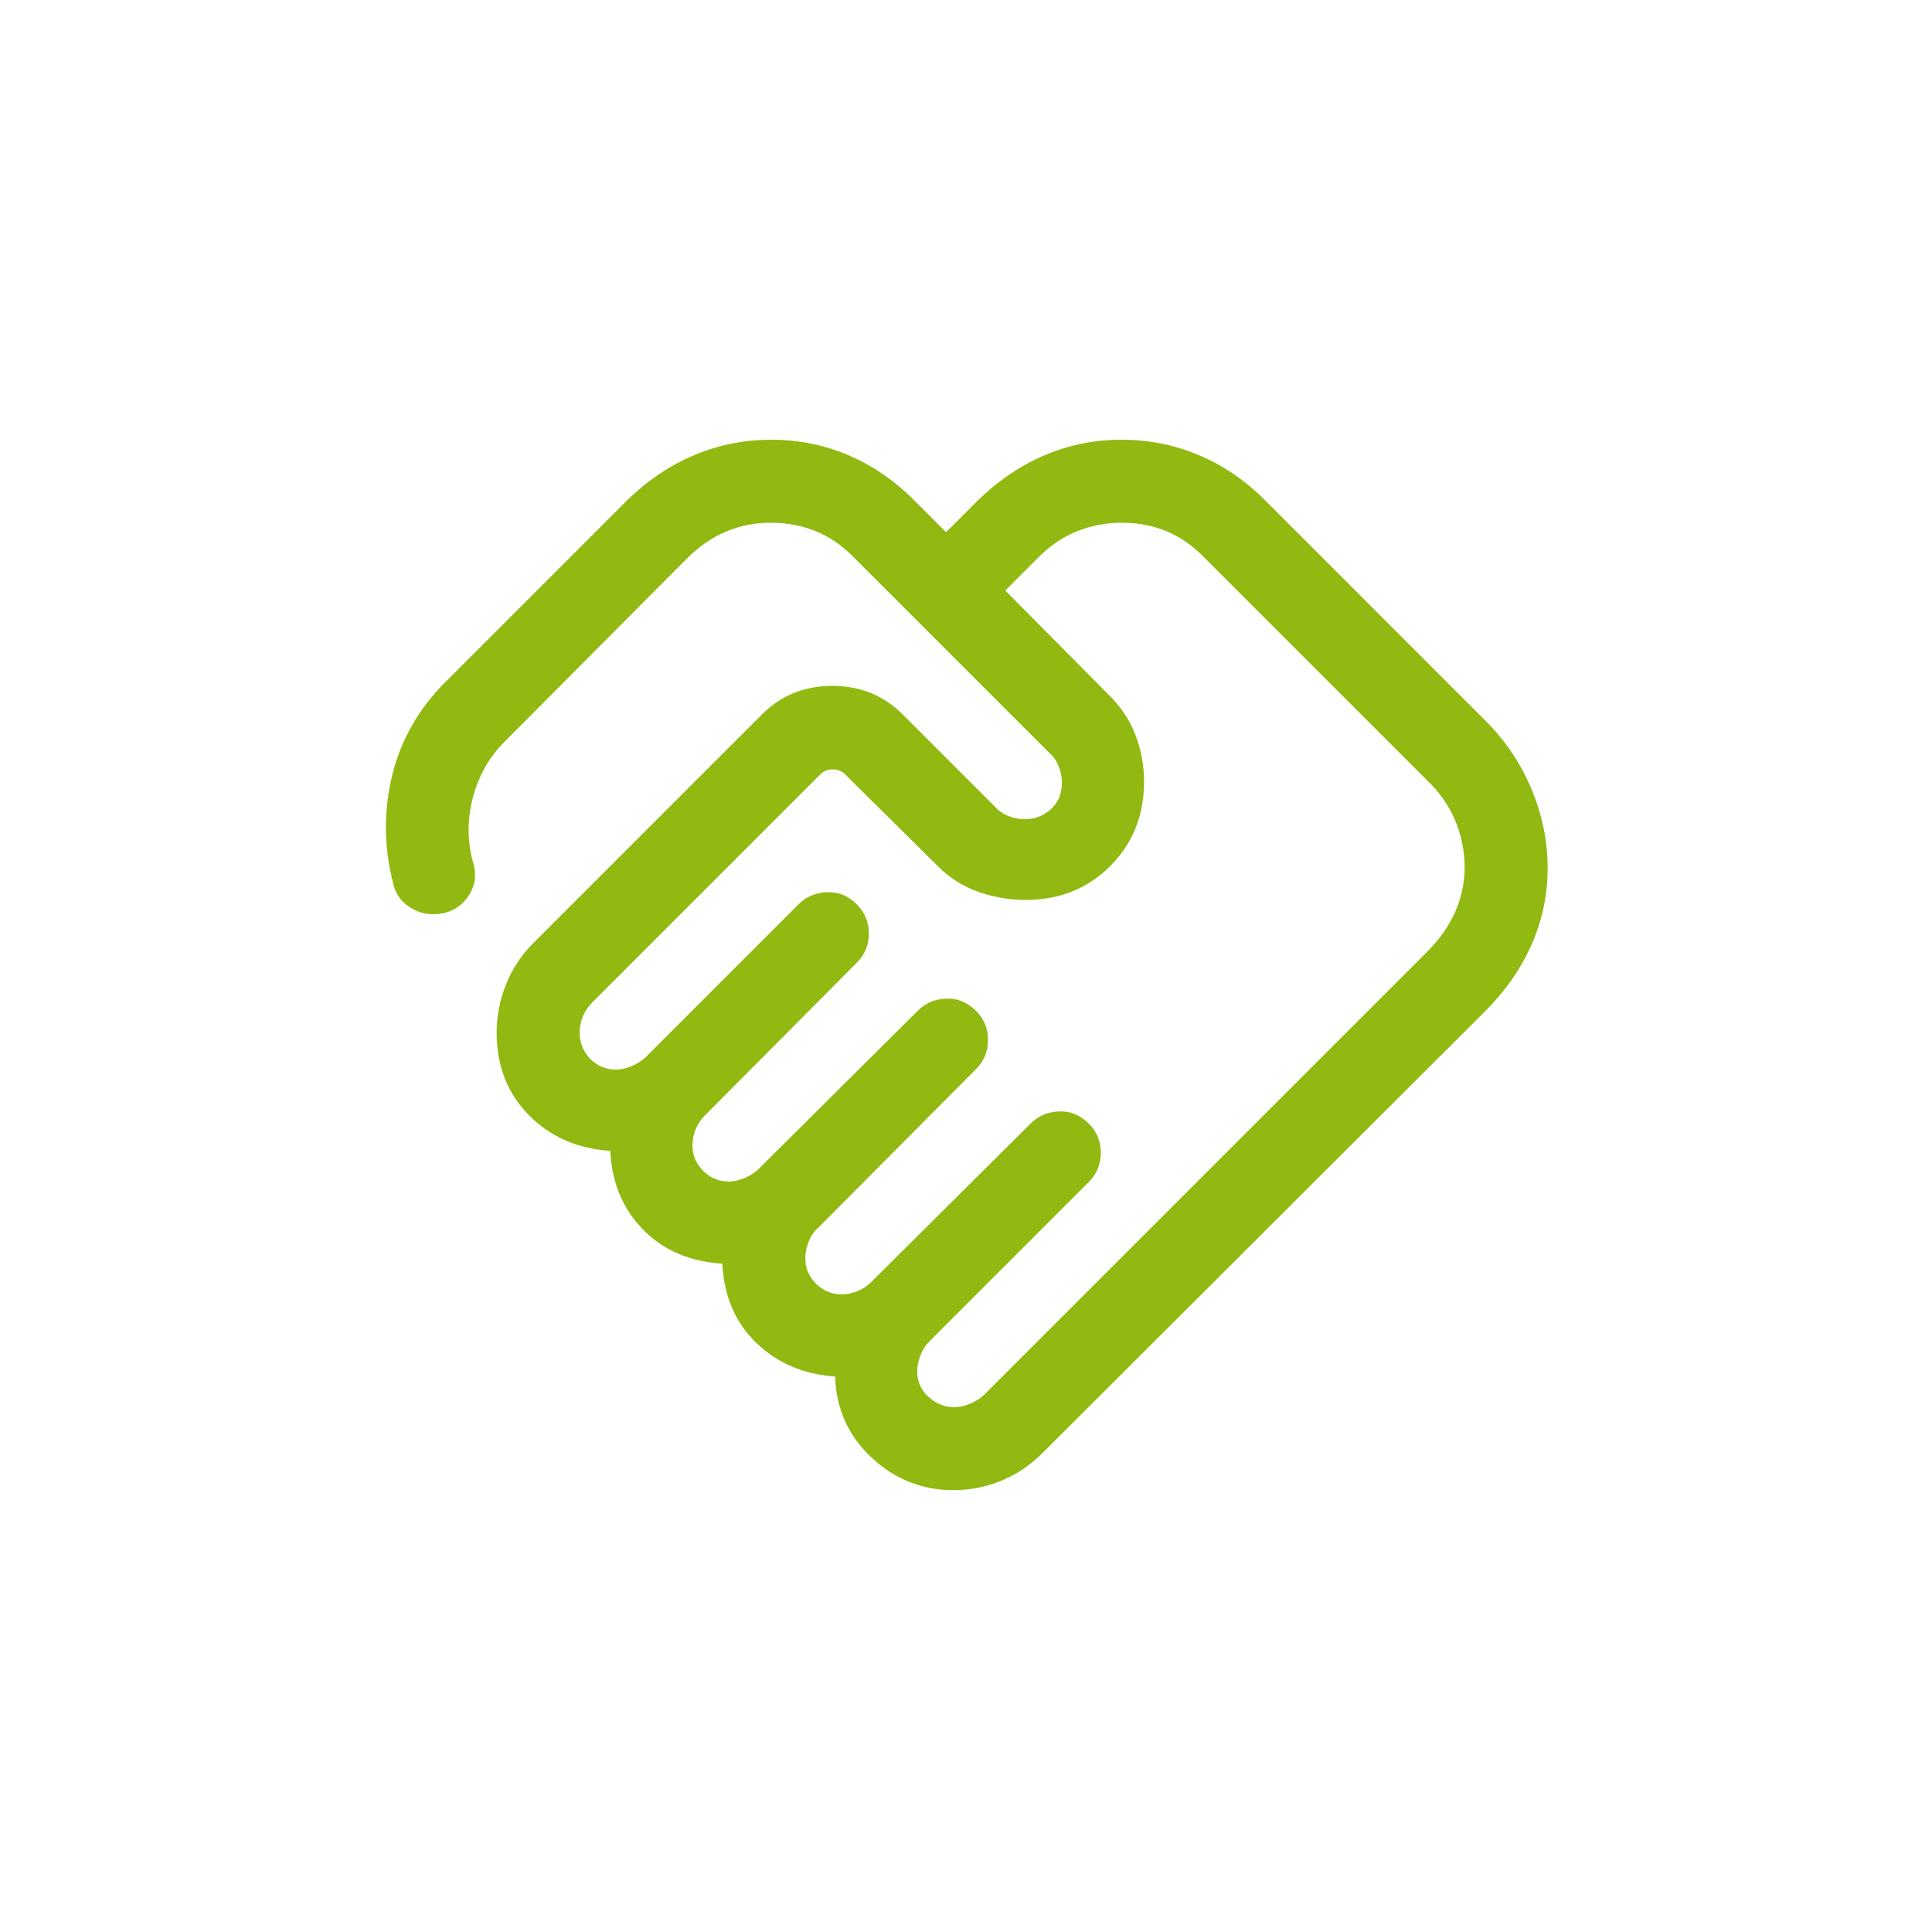 <svg width="160" height="160" viewBox="0 0 160 160" fill="none" xmlns="http://www.w3.org/2000/svg">
<rect width="160" height="160" fill="none"/>
<path d="M79.031 116.535C79.483 116.535 79.943 116.429 80.41 116.217C80.877 116.006 81.246 115.765 81.516 115.494L118.174 78.837C119.208 77.803 119.987 76.698 120.51 75.522C121.032 74.347 121.294 73.113 121.294 71.821C121.294 70.481 121.032 69.191 120.51 67.951C119.987 66.711 119.208 65.597 118.174 64.61L99.84 46.277C98.853 45.243 97.784 44.486 96.632 44.007C95.481 43.529 94.235 43.29 92.895 43.29C91.603 43.29 90.362 43.529 89.171 44.007C87.981 44.486 86.884 45.243 85.879 46.277L83.252 48.904L91.731 57.453C92.759 58.435 93.519 59.554 94.01 60.812C94.501 62.069 94.746 63.373 94.746 64.725C94.746 67.522 93.812 69.855 91.943 71.724C90.075 73.592 87.742 74.526 84.944 74.526C83.593 74.526 82.284 74.303 81.018 73.856C79.752 73.41 78.628 72.696 77.647 71.714L69.979 64.118C69.714 63.852 69.376 63.72 68.965 63.72C68.554 63.72 68.216 63.852 67.952 64.118L49.045 83.023C48.699 83.369 48.439 83.757 48.265 84.187C48.092 84.615 48.005 85.056 48.005 85.509C48.005 86.355 48.293 87.077 48.869 87.677C49.445 88.277 50.156 88.576 51.001 88.576C51.454 88.576 51.914 88.471 52.381 88.259C52.849 88.047 53.217 87.806 53.488 87.536L66.126 74.896C66.761 74.262 67.547 73.925 68.484 73.887C69.422 73.849 70.246 74.185 70.957 74.896C71.621 75.56 71.953 76.365 71.953 77.312C71.953 78.257 71.621 79.062 70.957 79.726L58.387 92.366C58.041 92.713 57.782 93.101 57.608 93.53C57.435 93.958 57.348 94.399 57.348 94.852C57.348 95.669 57.643 96.372 58.234 96.963C58.824 97.553 59.528 97.849 60.344 97.849C60.797 97.849 61.257 97.743 61.724 97.531C62.192 97.32 62.56 97.079 62.83 96.808L75.999 83.71C76.634 83.076 77.419 82.74 78.356 82.702C79.293 82.664 80.117 83 80.829 83.71C81.492 84.375 81.824 85.18 81.824 86.126C81.824 87.071 81.492 87.876 80.829 88.541L67.731 101.709C67.414 101.979 67.161 102.348 66.973 102.815C66.785 103.282 66.691 103.742 66.691 104.194C66.691 105.012 66.987 105.715 67.577 106.306C68.168 106.896 68.871 107.192 69.688 107.192C70.14 107.192 70.581 107.105 71.01 106.932C71.439 106.758 71.826 106.498 72.173 106.151L85.342 93.053C85.976 92.418 86.762 92.082 87.699 92.044C88.636 92.005 89.46 92.342 90.172 93.053C90.835 93.717 91.167 94.522 91.167 95.469C91.167 96.414 90.835 97.219 90.172 97.884L77.004 111.052C76.657 111.399 76.397 111.801 76.224 112.26C76.05 112.718 75.963 113.159 75.963 113.582C75.963 114.428 76.278 115.131 76.906 115.693C77.535 116.254 78.243 116.535 79.031 116.535ZM78.96 123.409C76.369 123.409 74.109 122.51 72.182 120.712C70.255 118.914 69.247 116.675 69.159 113.996C66.562 113.819 64.392 112.897 62.65 111.228C60.907 109.559 59.963 107.367 59.816 104.652C57.101 104.477 54.907 103.528 53.232 101.806C51.557 100.084 50.661 97.919 50.543 95.309C47.817 95.134 45.566 94.145 43.792 92.344C42.017 90.543 41.13 88.264 41.13 85.509C41.13 84.158 41.387 82.834 41.901 81.538C42.415 80.242 43.163 79.104 44.145 78.123L63.094 59.172C64.675 57.592 66.62 56.801 68.929 56.801C71.239 56.801 73.184 57.592 74.765 59.172L82.389 66.796C82.659 67.114 83.013 67.366 83.45 67.555C83.889 67.743 84.364 67.837 84.874 67.837C85.709 67.837 86.428 67.561 87.033 67.008C87.639 66.456 87.942 65.733 87.942 64.839C87.942 64.328 87.848 63.854 87.66 63.416C87.471 62.978 87.219 62.624 86.901 62.354L70.824 46.277C69.837 45.243 68.761 44.486 67.594 44.007C66.428 43.529 65.175 43.29 63.835 43.29C62.542 43.29 61.316 43.529 60.156 44.007C58.994 44.486 57.897 45.243 56.864 46.277L41.808 61.402C40.475 62.736 39.579 64.341 39.12 66.219C38.662 68.097 38.709 69.923 39.261 71.697C39.461 72.643 39.289 73.502 38.746 74.275C38.202 75.048 37.458 75.51 36.511 75.663C35.566 75.816 34.699 75.632 33.911 75.113C33.124 74.593 32.654 73.859 32.501 72.913C31.778 69.981 31.776 67.062 32.493 64.156C33.209 61.251 34.681 58.684 36.908 56.458L51.918 41.447C53.635 39.778 55.502 38.522 57.52 37.68C59.538 36.836 61.658 36.415 63.879 36.415C66.1 36.415 68.212 36.836 70.216 37.68C72.22 38.522 74.057 39.778 75.725 41.447L78.352 44.073L80.979 41.447C82.694 39.778 84.554 38.522 86.558 37.68C88.561 36.836 90.674 36.415 92.895 36.415C95.117 36.415 97.237 36.836 99.255 37.68C101.273 38.522 103.117 39.778 104.786 41.447L123.004 59.666C124.673 61.335 125.951 63.234 126.838 65.364C127.725 67.494 128.169 69.669 128.169 71.891C128.169 74.112 127.725 76.225 126.838 78.228C125.951 80.232 124.673 82.068 123.004 83.736L86.346 120.324C85.335 121.335 84.197 122.102 82.931 122.625C81.665 123.147 80.341 123.409 78.96 123.409Z" fill="#91B911"/>
</svg>
